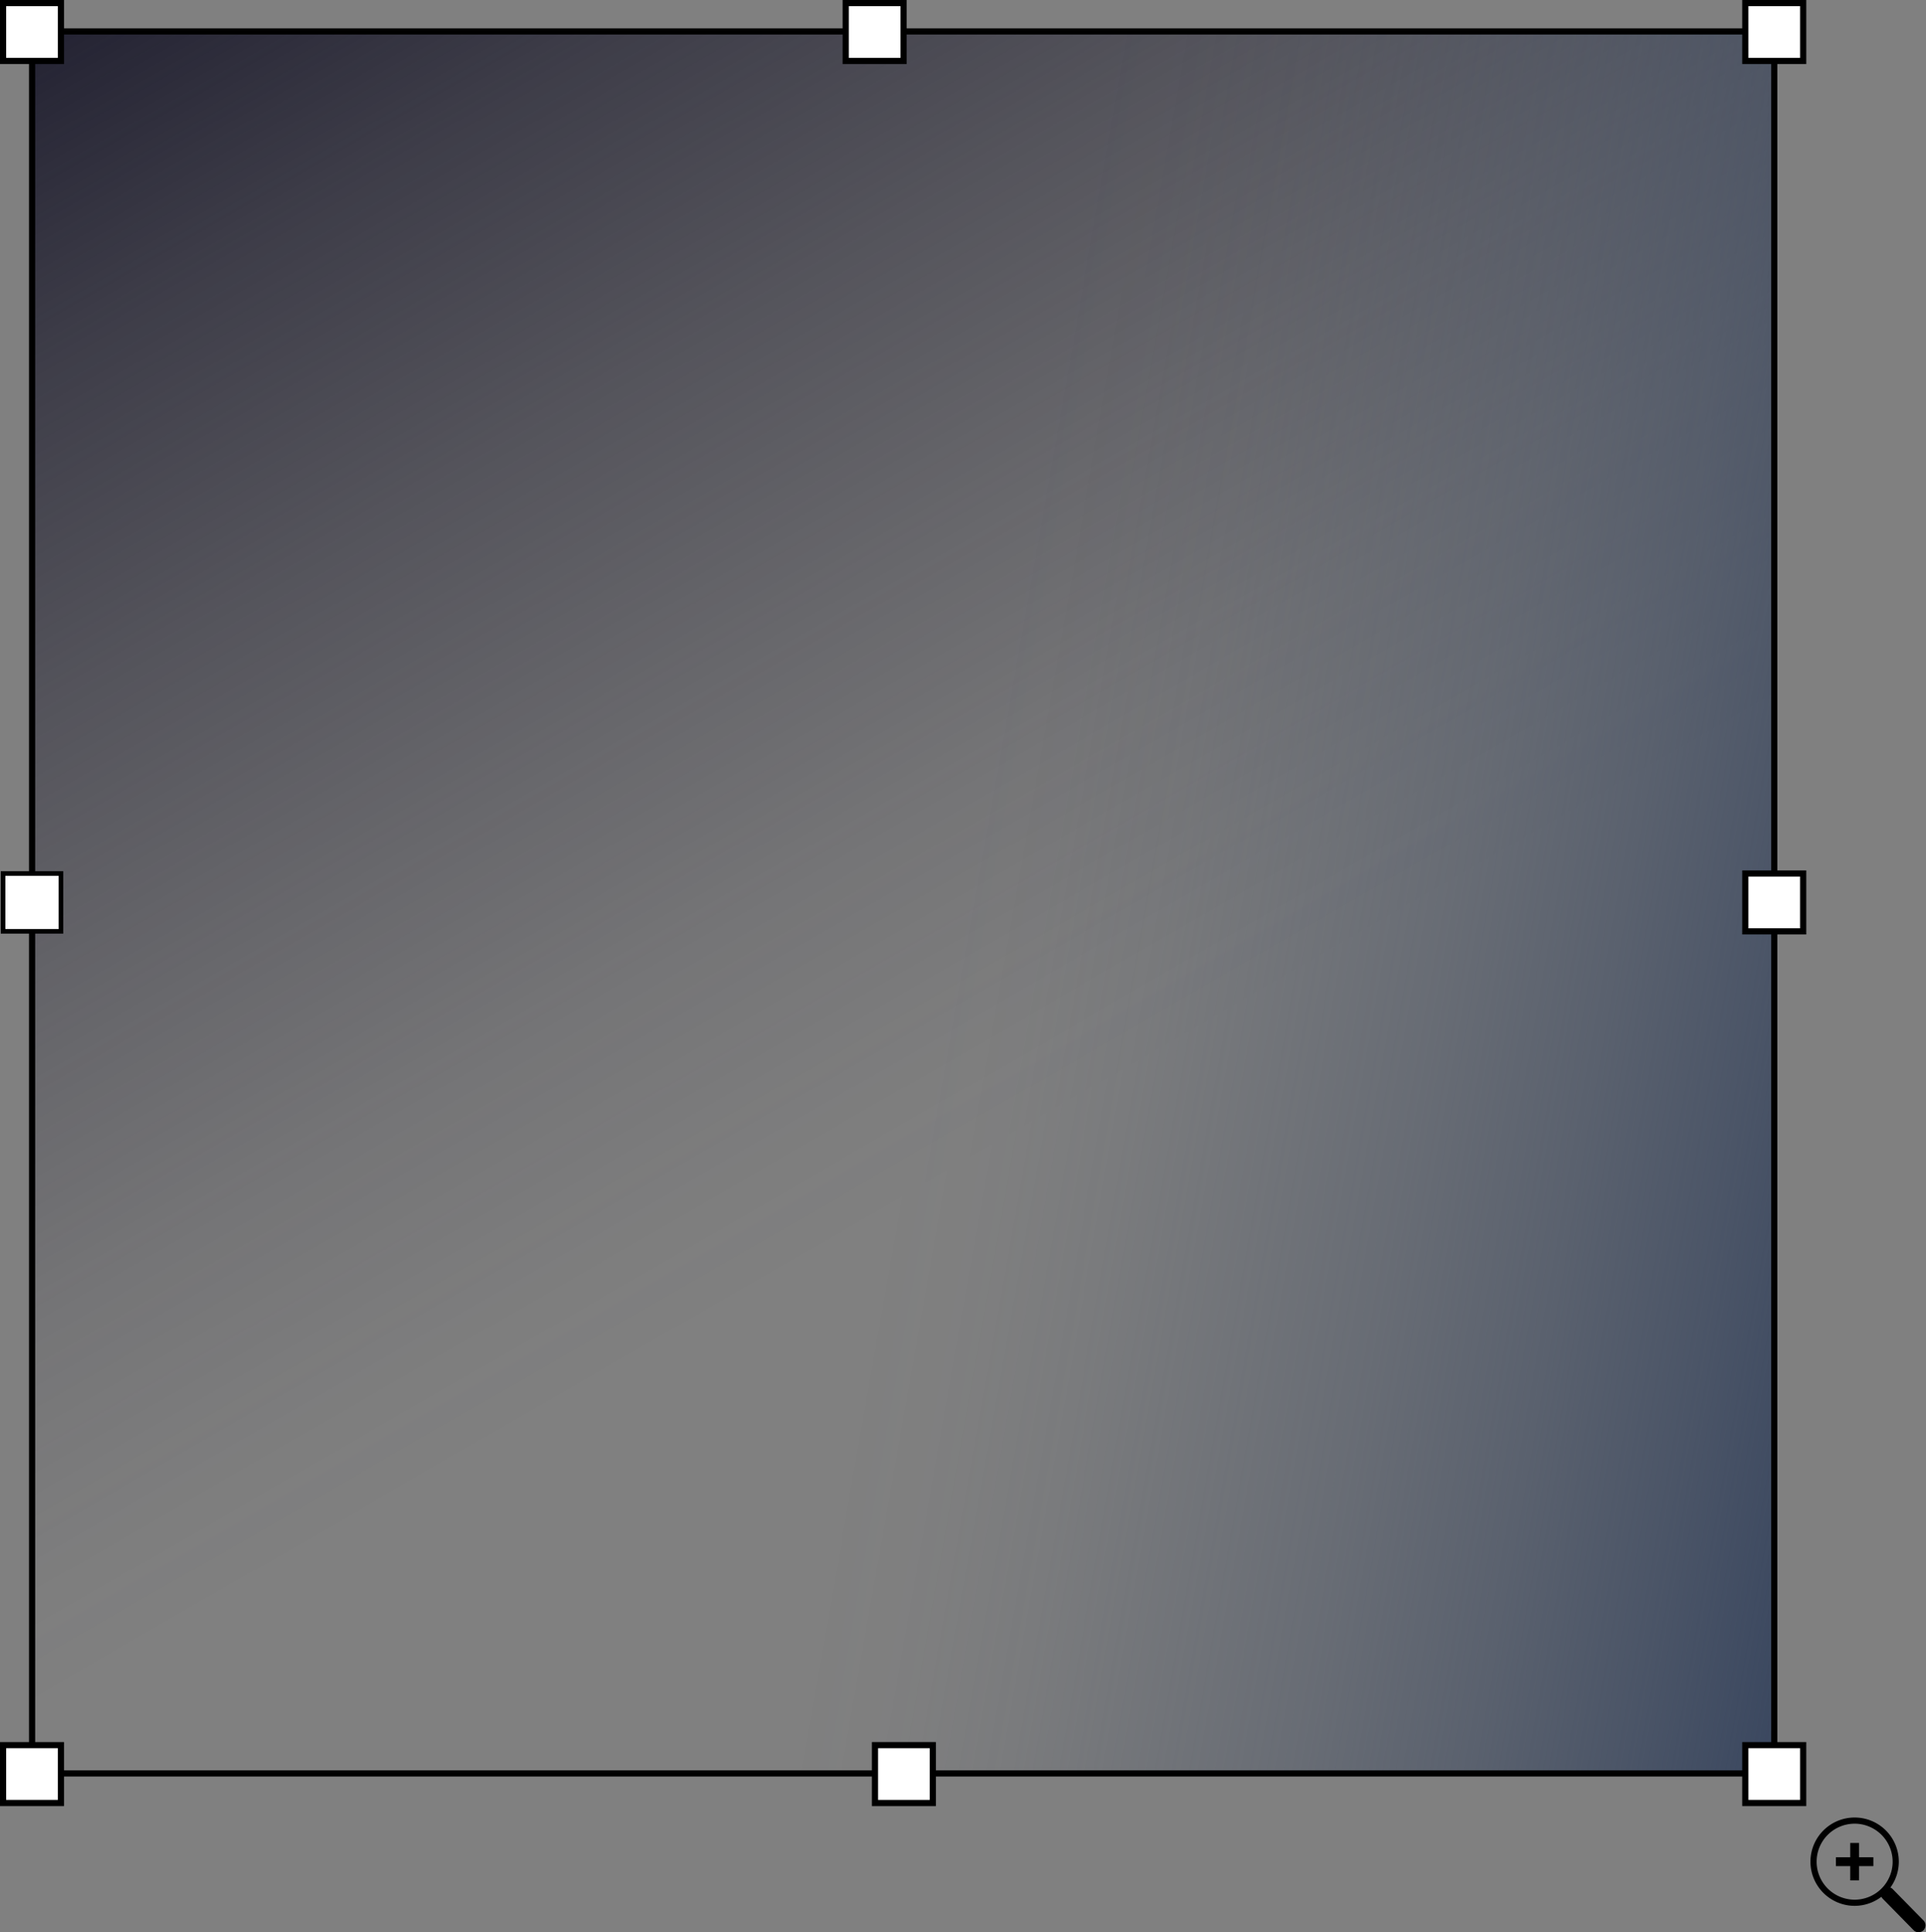 <?xml version="1.0" encoding="UTF-8" standalone="no"?><svg xmlns="http://www.w3.org/2000/svg" xmlns:xlink="http://www.w3.org/1999/xlink" fill="#000000" height="2527" preserveAspectRatio="xMidYMid meet" version="1" viewBox="0.0 0.0 2518.6 2527.0" width="2518.6" zoomAndPan="magnify"><rect x="0.0" y="0.0" width="2518.6" height="2527.0" fill="#808080" stroke="none"/><defs><linearGradient gradientUnits="userSpaceOnUse" id="a" x1="403.04" x2="1959.11" xlink:actuate="onLoad" xlink:show="other" xlink:type="simple" y1="-167.4" y2="2527.8"><stop offset="0" stop-color="#232232"/><stop offset="0.12" stop-color="#232232" stop-opacity="0.72"/><stop offset="0.25" stop-color="#232232" stop-opacity="0.47"/><stop offset="0.37" stop-color="#232232" stop-opacity="0.27"/><stop offset="0.47" stop-color="#232232" stop-opacity="0.12"/><stop offset="0.56" stop-color="#232232" stop-opacity="0.03"/><stop offset="0.61" stop-color="#232232" stop-opacity="0"/></linearGradient><linearGradient gradientUnits="userSpaceOnUse" id="b" x1="-118.5" x2="2480.65" xlink:actuate="onLoad" xlink:show="other" xlink:type="simple" y1="951.05" y2="1409.35"><stop offset="0.52" stop-color="#3a475f" stop-opacity="0"/><stop offset="0.57" stop-color="#3a475f" stop-opacity="0.02"/><stop offset="0.63" stop-color="#3a475f" stop-opacity="0.09"/><stop offset="0.69" stop-color="#3a475f" stop-opacity="0.2"/><stop offset="0.77" stop-color="#3a475f" stop-opacity="0.35"/><stop offset="0.85" stop-color="#3a475f" stop-opacity="0.54"/><stop offset="0.93" stop-color="#3a475f" stop-opacity="0.77"/><stop offset="1" stop-color="#3a475f"/></linearGradient></defs><g data-name="Layer 2"><g data-name="Layer 1"><path d="M41.95 41.08H2320.2V2319.33H41.95z" fill="url(#a)" stroke="#000000" stroke-miterlimit="10" stroke-width="6.73"/><path d="M41.95 41.08H2320.2V2319.33H41.95z" fill="url(#b)"/><g id="change1_1"><path d="M2324.23,2323.35H37.92V37.05H2324.23ZM46,2315.3H2316.17V45.11H46Z"/></g><g id="change2_1"><path d="M4.03 2282.27H79.71V2357.95H4.03z" fill="#ffffff"/></g><g id="change1_2"><path d="M83.74,2362H0v-83.73H83.74Zm-75.68-8.05H75.68V2286.3H8.06Z"/></g><g id="change2_2"><path d="M2282.28 4.03H2357.96V79.71H2282.28z" fill="#ffffff"/></g><g id="change1_3"><path d="M2362,83.74h-83.73V0H2362Zm-75.68-8.06h67.63V8.06H2286.3Z"/></g><g id="change2_3"><path d="M2282.28 2282.27H2357.96V2357.95H2282.28z" fill="#ffffff"/></g><g id="change1_4"><path d="M2362,2362h-83.73v-83.73H2362Zm-75.68-8.05h67.63V2286.3H2286.3Z"/></g><g id="change2_4"><path d="M1105.89 4.03H1181.57V79.71H1105.89z" fill="#ffffff"/></g><g id="change1_5"><path d="M1185.59,83.74h-83.73V0h83.73Zm-75.67-8.06h67.62V8.06h-67.62Z"/></g><g id="change2_5"><path d="M4.03 4.03H79.71V79.71H4.03z" fill="#ffffff"/></g><g id="change1_6"><path d="M83.74,83.74H0V0H83.74ZM8.06,75.68H75.68V8.06H8.06Z"/></g><g id="change2_6"><path d="M4.03 1142.36H79.71V1218.04H4.03z" fill="#ffffff"/></g><g id="change1_7"><path d="M82.73,1221.06H1v-81.72H82.73Zm-75.68-6H76.69v-69.64H7.05Z"/></g><g id="change2_7"><path d="M1144.16 2282.27H1219.84V2357.95H1144.16z" fill="#ffffff"/></g><g id="change1_8"><path d="M1223.87,2362h-83.74v-83.73h83.74Zm-75.68-8.05h67.62V2286.3h-67.62Z"/></g><g id="change2_8"><path d="M2282.28 1142.36H2357.96V1218.04H2282.28z" fill="#ffffff"/></g><g id="change1_9"><path d="M2362,1222.07h-83.73v-83.74H2362ZM2286.3,1214h67.63v-67.62H2286.3Z"/></g><g id="change1_10"><path d="M2425.29,2492.46a57.76,57.76,0,1,1,57.75-57.75A57.82,57.82,0,0,1,2425.29,2492.46Zm0-107.45a49.7,49.7,0,1,0,49.69,49.7A49.76,49.76,0,0,0,2425.29,2385Z"/></g><g id="change1_11"><path d="M2508.87,2527a9,9,0,0,1-6.47-2.71l-40.06-40.81a9.07,9.07,0,1,1,12.94-12.7l40.06,40.81a9.06,9.06,0,0,1-6.47,15.41Z"/></g><g id="change1_12"><path d="M2449.77 2428.93L2431.07 2428.93 2431.07 2410.22 2419.51 2410.22 2419.51 2428.93 2400.8 2428.93 2400.8 2440.49 2419.51 2440.49 2419.51 2459.19 2431.07 2459.19 2431.07 2440.49 2449.77 2440.49 2449.77 2428.93z"/></g></g></g></svg>